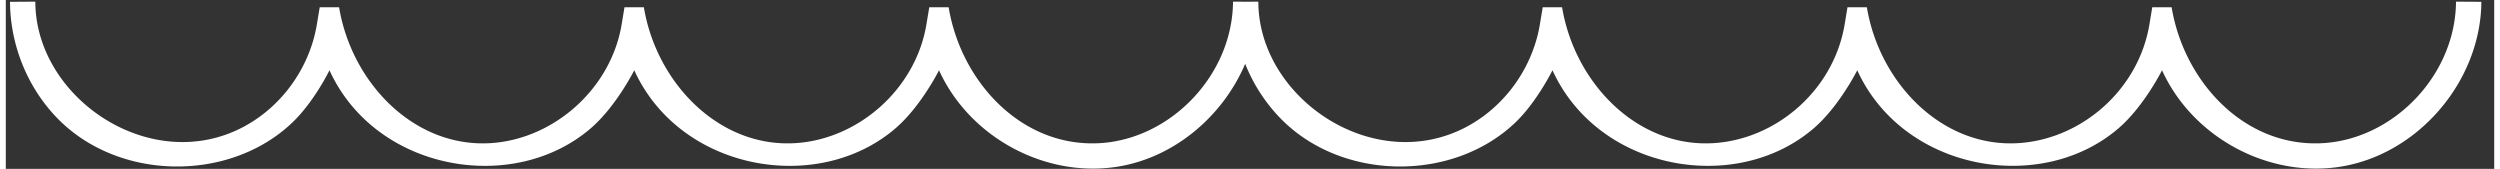 <svg viewBox="0 0 221 15" width="220" height="14.863" xmlns="http://www.w3.org/2000/svg" fill-rule="evenodd" clip-rule="evenodd" stroke-linejoin="round" stroke-miterlimit="1.414"><rect x="0" y="0" width="221" height="15" fill="#333333" stroke="none"/><path d="M110.116.154l1.125-.007.004.32c.261 8.432 10.368 15.131 18.503 10.787 3.368-1.798 5.808-5.178 6.478-8.979l.271-1.63h1.72c1.117 6.73 6.677 12.487 13.453 12.067 5.563-.344 10.607-4.669 11.623-10.437l.27-1.63h1.721c1.117 6.73 6.677 12.487 13.453 12.067 5.564-.344 10.607-4.669 11.623-10.437l.27-1.63h1.721c1.121 6.751 6.647 12.575 13.607 12.057 6.241-.465 11.608-6.119 11.649-12.555l2.25.014c-.044 7.048-5.628 13.616-12.643 14.663-6.311.942-12.989-2.603-15.716-8.583 0 0-1.598 3.202-3.86 5.151-6.887 5.933-19.126 3.796-23.207-5.151 0 0-1.598 3.202-3.86 5.151-6.892 5.938-19.126 3.796-23.207-5.151 0 0-1.396 2.832-3.316 4.658-5.56 5.291-15.391 5.202-20.842-.388a14.79 14.79 0 0 1-3.133-4.841c-1.998 4.685-6.355 8.39-11.474 9.154-6.312.942-12.99-2.603-15.717-8.583 0 0-1.598 3.202-3.86 5.151-6.893 5.938-19.127 3.796-23.207-5.151 0 0-1.598 3.202-3.86 5.151-6.892 5.938-19.127 3.796-23.207-5.151 0 0-1.351 2.789-3.316 4.658-5.56 5.291-15.39 5.202-20.842-.388C1.927 7.781.399 4.018.375.161l2.25-.014c.001.16.001.16.004.319C2.89 8.9 12.997 15.598 21.133 11.254c3.365-1.797 5.808-5.178 6.477-8.979l.271-1.63h1.72c1.118 6.729 6.677 12.487 13.453 12.067 5.573-.345 10.623-4.758 11.623-10.437l.271-1.63h1.72c1.117 6.729 6.677 12.487 13.453 12.067 5.584-.346 10.623-4.758 11.623-10.437l.271-1.63h1.72c1.121 6.751 6.647 12.575 13.608 12.057 6.24-.465 11.608-6.119 11.648-12.555l1.125.007z" fill="#fff"/></svg>
